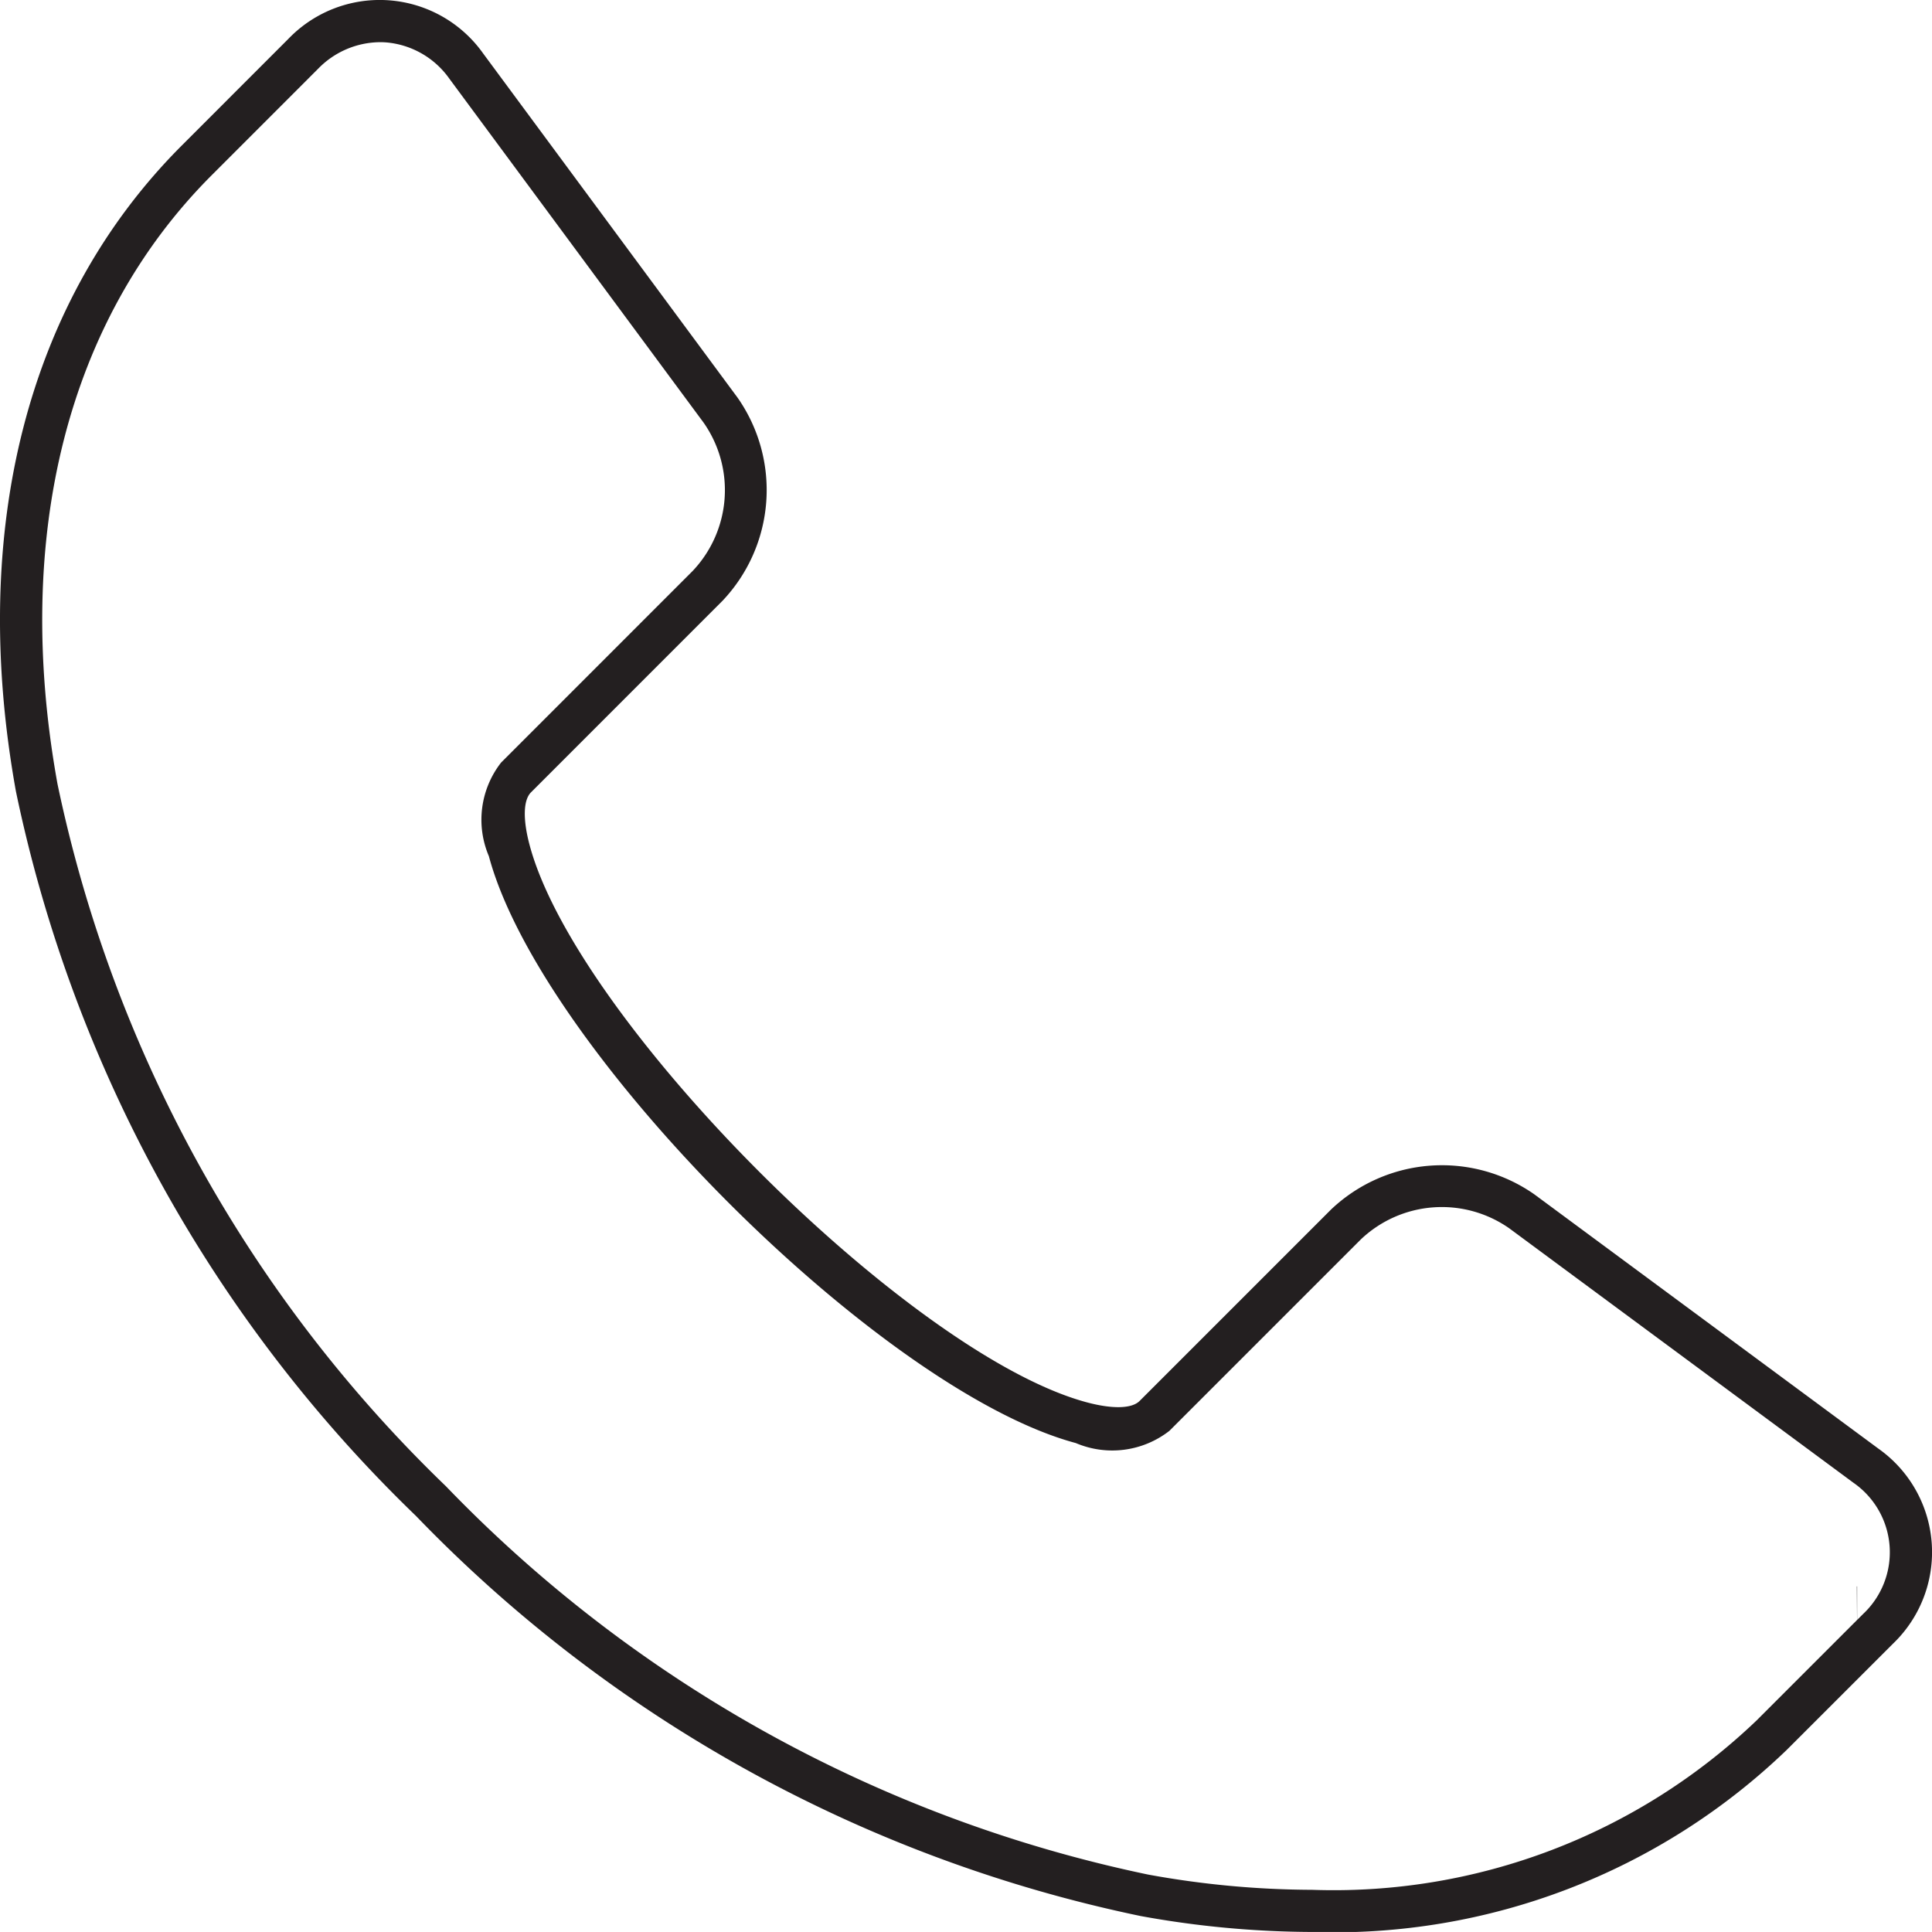 <svg xmlns="http://www.w3.org/2000/svg" width="45.804" height="45.803" viewBox="0 0 45.804 45.803">
  <g id="Layer_2" data-name="Layer 2">
    <g id="communication">
      <path d="M31.11,45.803a22.978,22.978,0,0,1-4.065-.377A33.275,33.275,0,0,1,9.863,35.941,33.274,33.274,0,0,1,.377,18.759C-.744,12.543.653,7.105,4.313,3.446L6.835.923a3.005,3.005,0,0,1,4.62.345L17.488,9.43a3.818,3.818,0,0,1-.359,4.814l-4.54,4.541c-.184.184-.196.641-.032,1.254,1.122,4.186,9.021,12.085,13.207,13.207.612.164,1.071.152,1.254-.032l4.541-4.541a3.819,3.819,0,0,1,4.815-.359l8.163,6.033a3.005,3.005,0,0,1,.344,4.62l-2.523,2.522A15.479,15.479,0,0,1,31.11,45.803ZM9.01,1a2.066,2.066,0,0,0-1.468.63L5.02,4.153c-3.42,3.42-4.72,8.544-3.658,14.428A32.269,32.269,0,0,0,10.57,35.234a32.27,32.27,0,0,0,16.652,9.209,21.972,21.972,0,0,0,3.888.361A14.503,14.503,0,0,0,41.65,40.784l2.377-2.377-.005-.796h.007v.795l.144-.144a2.006,2.006,0,0,0-.232-3.109L35.779,29.119a2.787,2.787,0,0,0-3.513.262l-4.541,4.541a2.205,2.205,0,0,1-2.22.29c-4.615-1.236-12.678-9.299-13.915-13.914a2.202,2.202,0,0,1,.291-2.22l4.54-4.541a2.786,2.786,0,0,0,.263-3.513l-6.033-8.162a2.047,2.047,0,0,0-1.5-.857Q9.081,1,9.01,1Z" fill="#231f20"/>
    </g>
  </g>
</svg>
